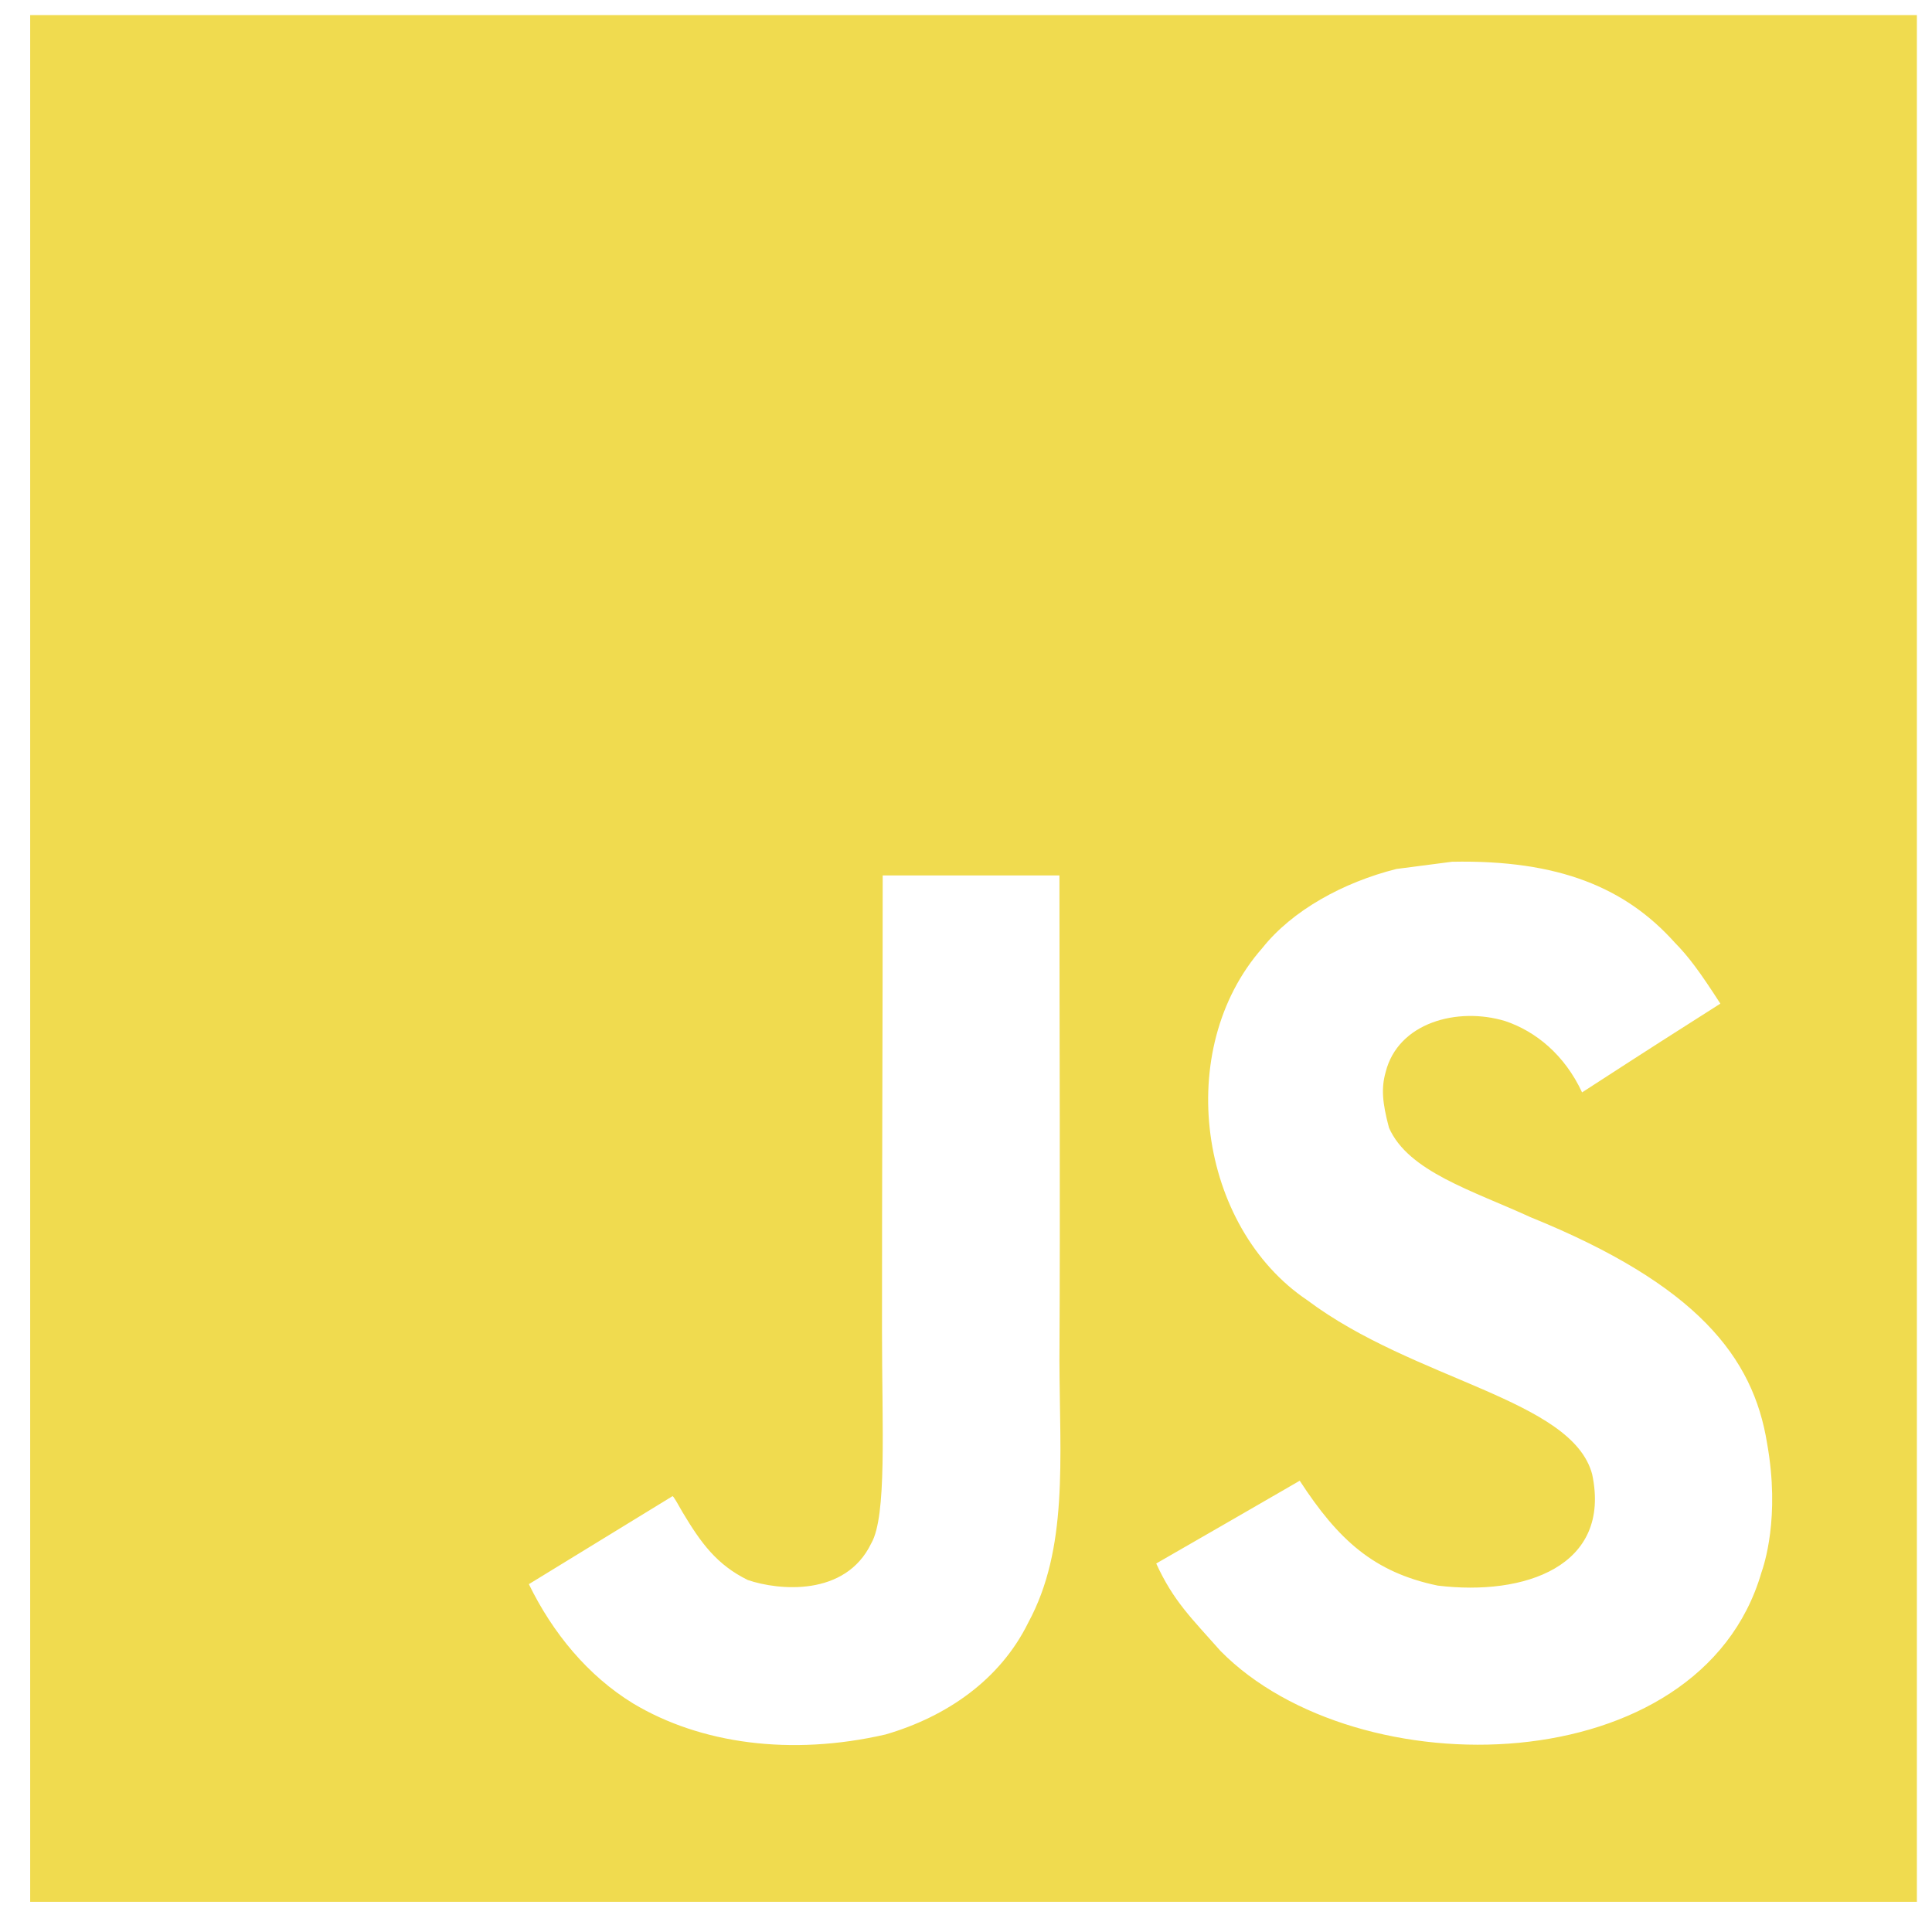 <svg width="50" height="50" viewBox="0 0 50 50" fill="none" xmlns="http://www.w3.org/2000/svg">
<path d="M0.781 0.391V49.219H49.609V0.391H0.781ZM26.609 41.997C25.888 43.462 24.512 44.424 22.918 44.888C20.469 45.451 18.126 45.13 16.383 44.084C15.216 43.368 14.306 42.267 13.687 40.998L17.406 38.72C17.438 38.734 17.536 38.91 17.666 39.139C18.141 39.933 18.55 40.496 19.354 40.891C20.143 41.16 21.877 41.332 22.547 39.943C22.956 39.236 22.826 36.963 22.826 34.448C22.825 30.497 22.844 26.562 22.844 22.656H27.418C27.418 26.953 27.441 31.023 27.418 35.216C27.427 37.786 27.65 40.077 26.609 41.997ZM45.583 40.705C43.993 46.143 35.129 46.32 31.587 42.727C30.839 41.881 30.369 41.44 29.923 40.463C31.805 39.38 31.805 39.38 33.637 38.321C34.632 39.85 35.552 40.691 37.207 41.035C39.452 41.309 41.711 40.538 41.205 38.153C40.684 36.206 36.607 35.732 33.832 33.649C31.016 31.757 30.355 27.16 32.67 24.534C33.442 23.562 34.757 22.837 36.138 22.489L37.578 22.302C40.344 22.247 42.073 22.977 43.343 24.394C43.696 24.752 43.984 25.138 44.523 25.974C43.05 26.913 43.054 26.904 40.944 28.271C40.493 27.3 39.745 26.69 38.954 26.425C37.727 26.053 36.179 26.458 35.858 27.755C35.747 28.154 35.77 28.526 35.947 29.186C36.444 30.32 38.113 30.813 39.61 31.501C43.919 33.249 45.374 35.123 45.732 37.353C46.076 39.273 45.648 40.519 45.583 40.705V40.705Z" fill="#F0DB4F"/>
</svg>
